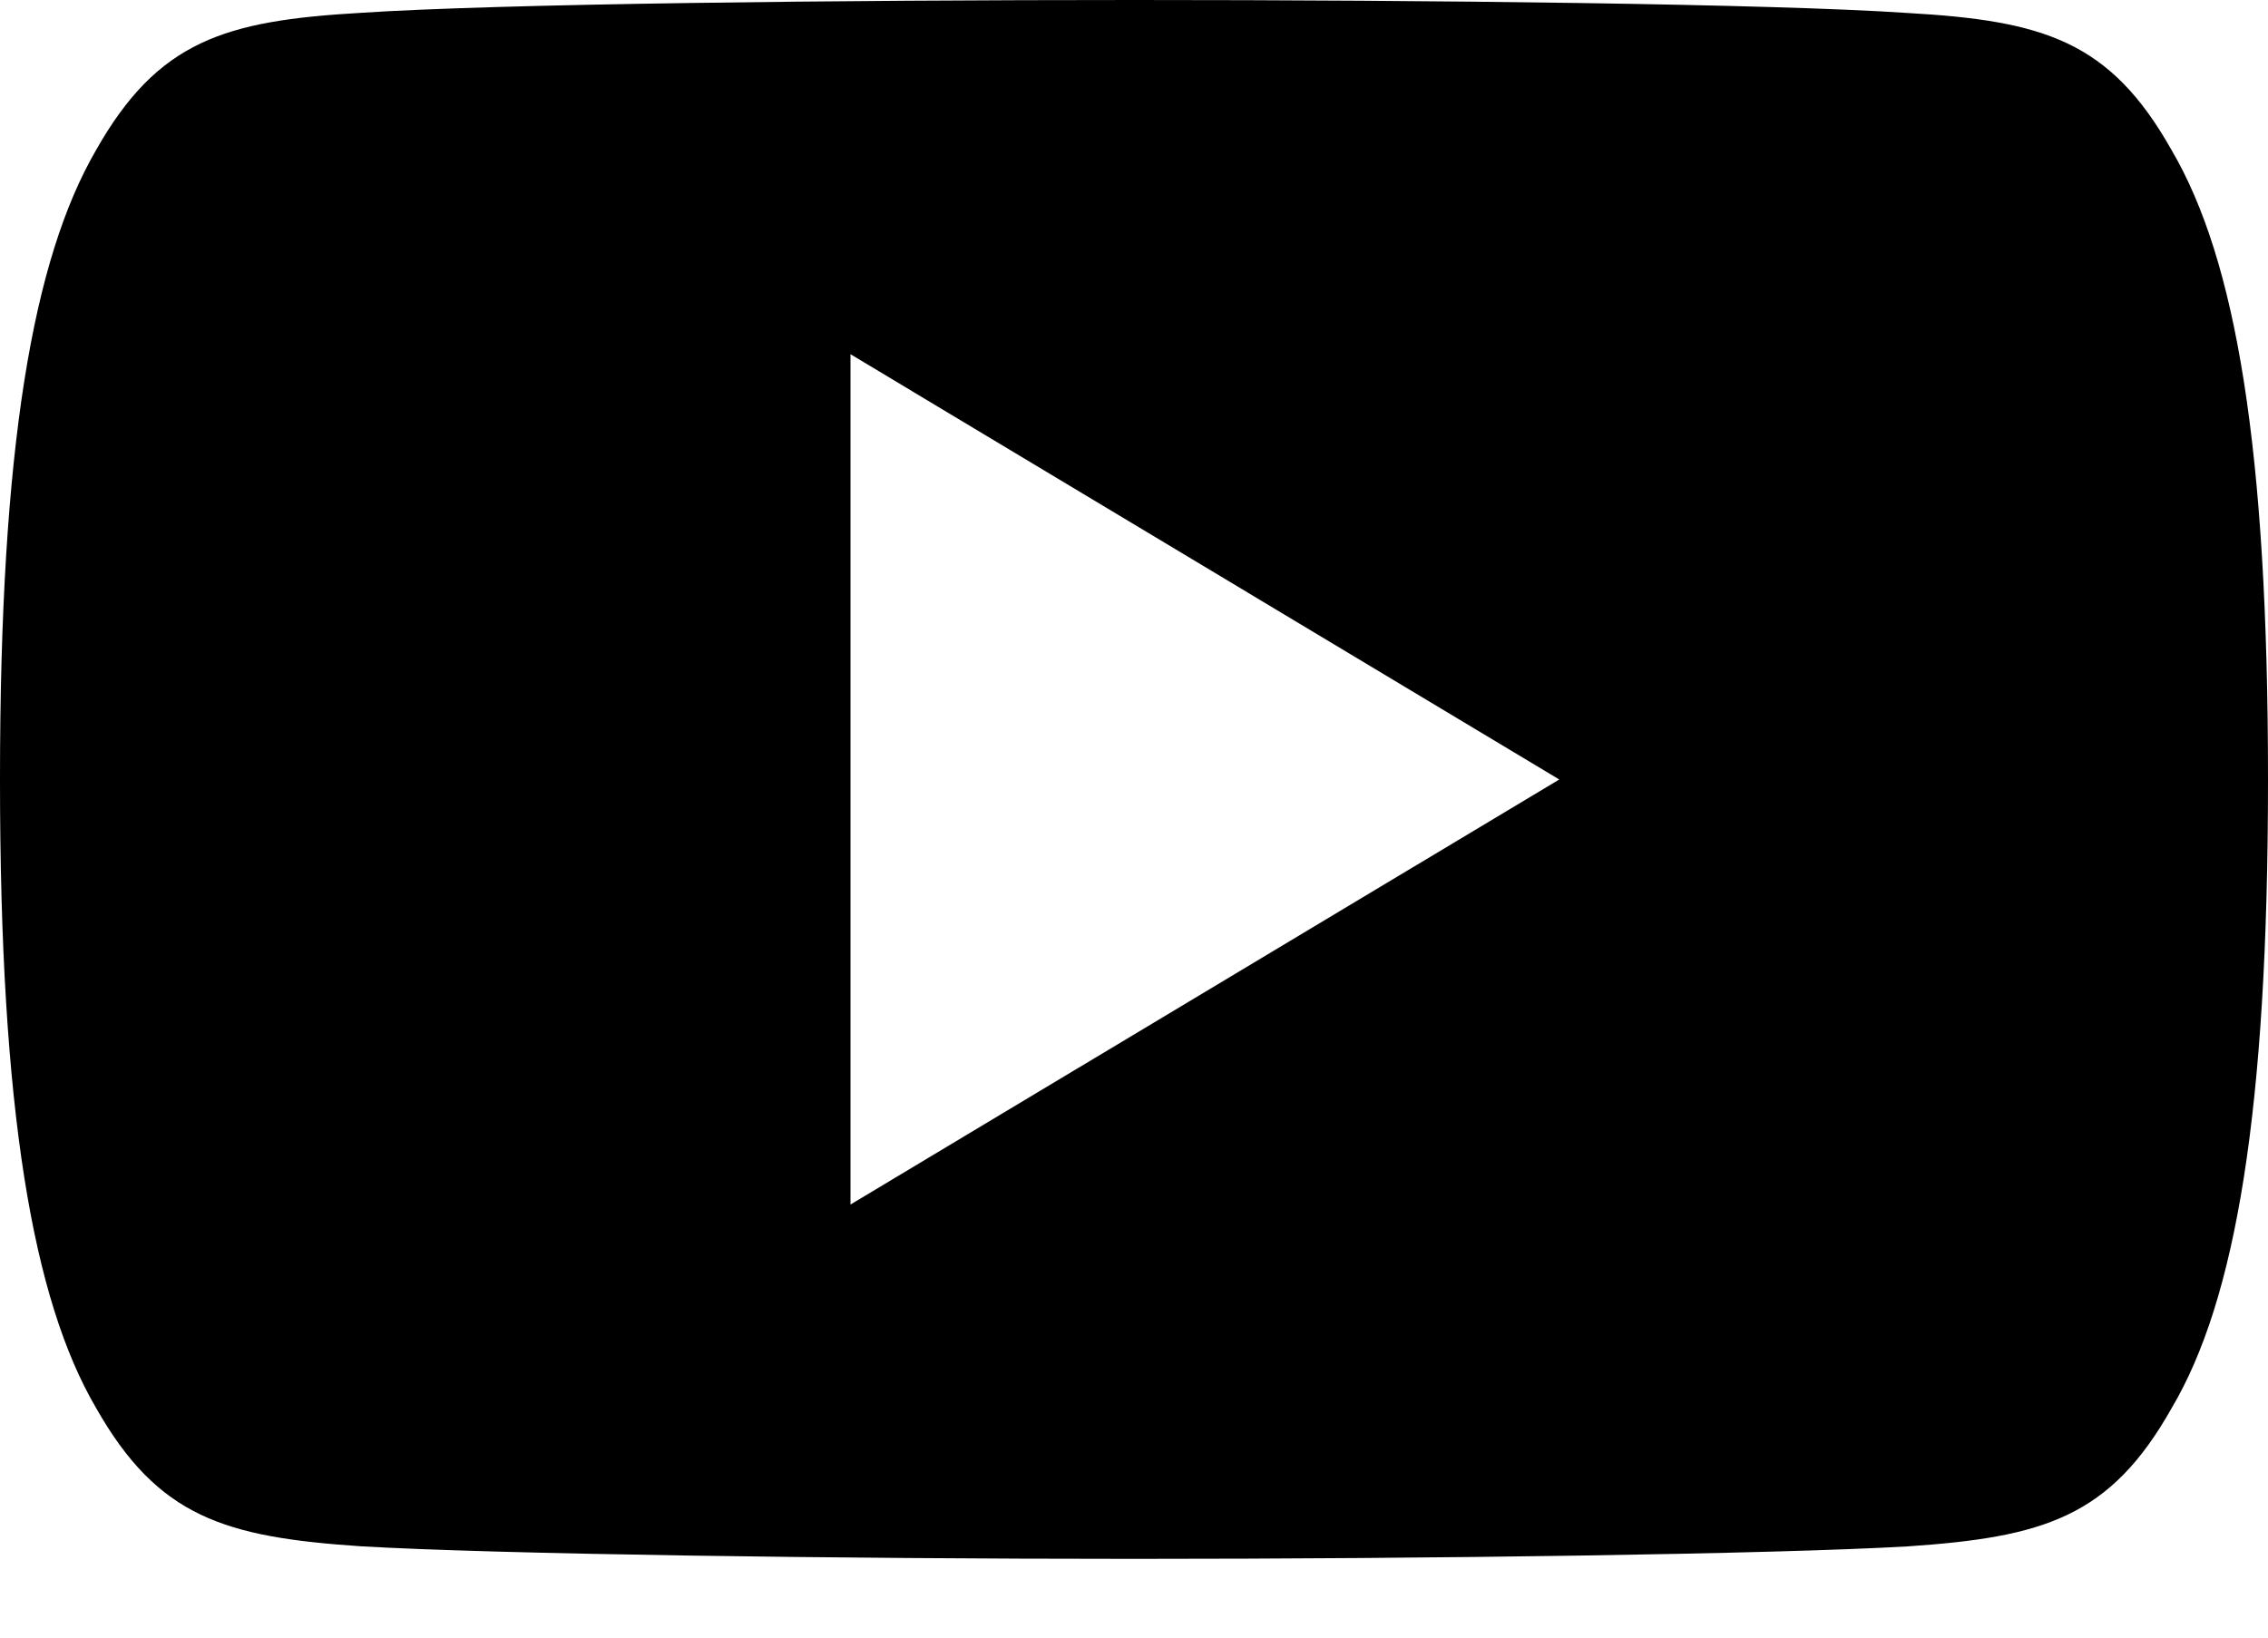 <?xml version="1.0" encoding="UTF-8"?>
<svg width="18px" height="13px" viewBox="0 0 18 13" version="1.1" xmlns="http://www.w3.org/2000/svg" xmlns:xlink="http://www.w3.org/1999/xlink">
    <title>youtube</title>
    <g id="Page-1" stroke="none" stroke-width="1" fill="none" fill-rule="evenodd">
        <g id="youtube" fill="#000000" fill-rule="nonzero">
            <path d="M17.235,1.192 C16.747,0.324 16.217,0.164 15.138,0.103 C14.06,0.03 11.35,0 9.002,0 C6.65,0 3.939,0.03 2.862,0.102 C1.785,0.164 1.254,0.323 0.762,1.192 C0.259,2.06 0,3.554 0,6.184 C0,6.186 0,6.188 0,6.188 C0,6.19 0,6.191 0,6.191 L0,6.193 C0,8.812 0.259,10.317 0.762,11.176 C1.254,12.044 1.784,12.202 2.861,12.275 C3.939,12.338 6.65,12.375 9.002,12.375 C11.35,12.375 14.06,12.338 15.139,12.276 C16.218,12.203 16.748,12.045 17.236,11.177 C17.744,10.319 18,8.813 18,6.194 C18,6.194 18,6.191 18,6.189 C18,6.189 18,6.186 18,6.185 C18,3.554 17.744,2.06 17.235,1.192 Z M6.75,9.562 L6.75,2.812 L12.375,6.188 L6.75,9.562 Z" id="Shape"></path>
        </g>
    </g>
</svg>